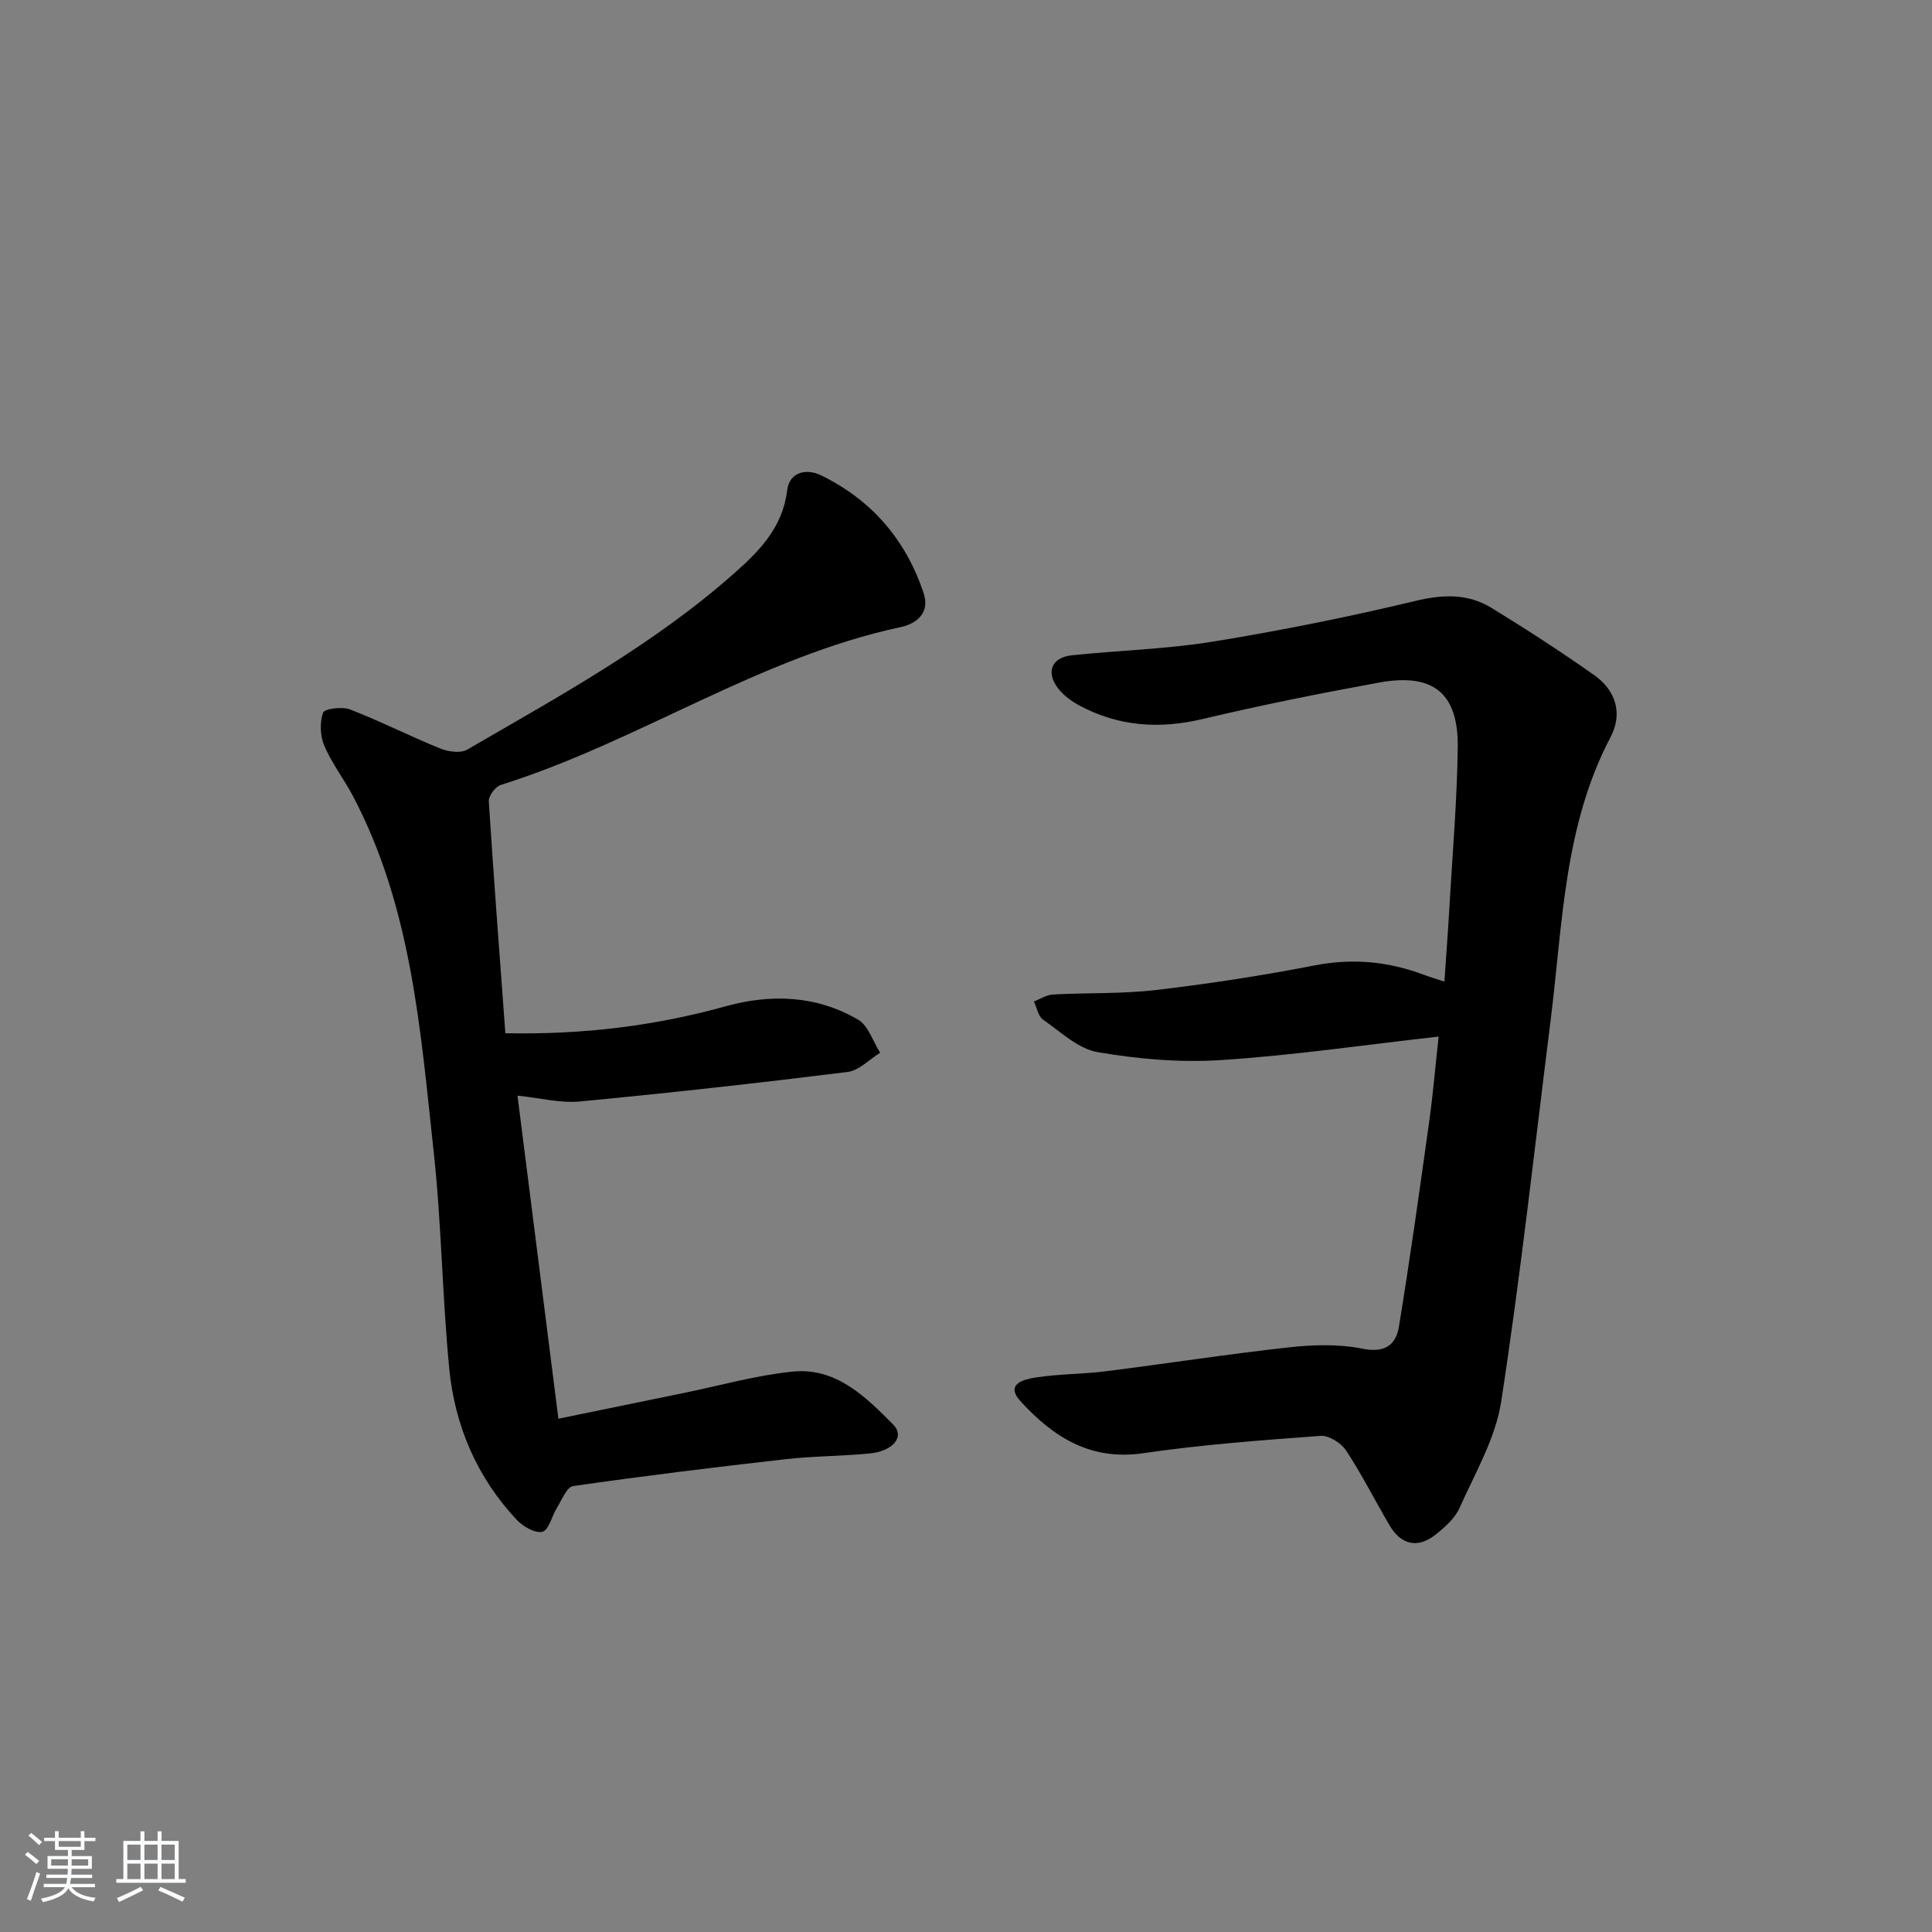 <svg enable-background="new 0 0 400 400" viewBox="0 0 400 400" xmlns="http://www.w3.org/2000/svg"><rect x="0" y="0" width="400" height="400" fill="#808080" stroke="none"/><path d="m5.17 384 .55-.58c.85.61 1.65 1.24 2.4 1.87l-.59.64c-.83-.73-1.62-1.38-2.36-1.93m1.22 9.53-.82-.34c.71-1.76 1.37-3.64 1.98-5.63.24.13.5.25.76.36-.6 1.67-1.24 3.54-1.92 5.61m-.5-13.5.57-.54c.56.44 1.31 1.06 2.26 1.87l-.65.64c-.67-.66-1.4-1.32-2.18-1.97m3.25.46h2.24v-1.36h.77v1.36h4.57v-1.36h.76v1.36h2.28v.69h-2.28v1.84h-2.64v1.26h4.18v2.64h-4.21c0 .45-.02.86-.05 1.21h4.32v.69h-4.38c-.04.34-.1.75-.19 1.22h5.15v.69h-4.82c.87 1.19 2.51 1.92 4.93 2.19-.17.31-.3.57-.37.76-2.77-.49-4.52-1.41-5.26-2.76-.56 1.26-2.3 2.23-5.24 2.9-.12-.24-.26-.48-.43-.72 2.73-.55 4.38-1.34 4.96-2.38h-4.38v-.69h4.65c.1-.38.17-.79.21-1.22h-4.32v-.69h4.4c.03-.34.05-.75.05-1.21h-4.2v-2.64h4.23v-1.26h-2.69v-1.84h-2.24zm1.46 4.46v1.29h3.45c.01-.4.02-.57.01-.53v-.32-.45h-3.46zm1.55-2.59h4.57v-1.19h-4.57zm6.11 2.59h-3.42v.77c-.01.19-.01.37-.02.53h3.44z" fill="#fafbfc"/><path d="m32.63 379.16h.82v1.98h3.54v7.89h1.46v.78h-14.37v-.78h1.46v-7.89h3.54v-1.98h.82v1.98h2.73zm-3.49 11.48.5.73c-1.61.82-3.28 1.63-5 2.42-.13-.27-.28-.55-.44-.82 1.75-.73 3.4-1.5 4.94-2.33m-2.78-5.55h2.73v-3.18h-2.73zm0 3.95h2.73v-3.2h-2.73zm3.54-3.95h2.73v-3.18h-2.73zm0 3.95h2.73v-3.2h-2.73zm7.89 4.68c-1.84-.92-3.51-1.7-5.02-2.32l.45-.73c1.89.8 3.57 1.55 5.04 2.23zm-1.62-11.81h-2.73v3.18h2.73zm-2.73 7.13h2.73v-3.2h-2.73z" fill="#fafbfc"/><g fill="#000001"><path d="m299.05 203.24c.37-5.46.76-10.58 1.05-15.7.63-10.95 1.58-21.9 1.71-32.85.13-11.22-5.1-15.41-16.3-13.37-12.23 2.23-24.44 4.68-36.54 7.55-9.01 2.13-17.46 1.53-25.58-2.85-1.57-.85-3.13-2-4.23-3.38-2.71-3.42-1.49-6.53 2.77-6.97 9.75-1.02 19.6-1.27 29.25-2.84 14.05-2.29 28.05-5.1 41.89-8.42 5.73-1.38 10.87-1.53 15.77 1.47 7.21 4.42 14.33 9.04 21.24 13.91 4.44 3.13 5.94 7.94 3.38 12.8-9.69 18.4-9.92 38.71-12.41 58.57-3.31 26.35-6.21 52.76-10.24 79-1.17 7.63-5.42 14.84-8.64 22.07-.96 2.15-3.03 3.97-4.96 5.5-3.68 2.91-7.13 2.15-9.52-1.93-3.03-5.16-5.73-10.53-9.01-15.51-1.02-1.55-3.58-3.14-5.31-3.01-12.25.91-24.54 1.81-36.68 3.59-10.95 1.61-18.66-3.39-25.38-10.73-3.35-3.67.82-4.58 3.11-4.94 4.74-.75 9.61-.68 14.39-1.28 12.68-1.59 25.31-3.56 38-4.96 5.01-.55 10.3-.73 15.19.26 4.67.95 7.01-.7 7.64-4.59 2.3-14.08 4.28-28.21 6.25-42.35.82-5.86 1.31-11.77 1.96-17.67-15.3 1.72-30.07 3.89-44.91 4.86-8.5.56-17.24-.19-25.65-1.63-4.06-.69-7.71-4.21-11.34-6.74-1.01-.71-1.28-2.47-1.89-3.76 1.32-.5 2.62-1.37 3.96-1.44 7.14-.39 14.34-.1 21.42-.94 11-1.29 21.97-2.99 32.84-5.1 7.8-1.51 15.16-.79 22.47 1.94 1.23.46 2.49.84 4.3 1.44z"/><path d="m104.63 213.92c16.25.32 31.02-1.54 45.54-5.56 9.52-2.64 18.88-2.27 27.49 2.75 2.13 1.24 3.07 4.51 4.56 6.85-2.24 1.38-4.36 3.69-6.74 3.98-18.44 2.29-36.92 4.35-55.42 6.11-4.02.38-8.17-.72-12.92-1.21 2.75 21.7 5.54 43.77 8.47 66.89 8.73-1.79 17.39-3.58 26.06-5.35 7.45-1.53 14.85-3.63 22.38-4.4 9.02-.93 15.13 5.17 20.89 10.97 2.42 2.44.04 5.49-4.87 5.97-5.79.57-11.64.53-17.42 1.19-14.68 1.66-29.35 3.46-43.98 5.56-1.31.19-2.34 2.85-3.34 4.46-1.07 1.71-1.67 4.63-3.02 5-1.48.4-4.04-1.09-5.35-2.49-8.23-8.79-12.8-19.48-13.95-31.31-1.45-14.88-1.59-29.9-3.21-44.76-2.74-25.2-4.56-50.71-16.75-73.8-1.86-3.52-4.36-6.74-5.91-10.38-.86-2.02-.96-4.81-.25-6.84.29-.82 3.94-1.3 5.57-.67 6.31 2.44 12.37 5.53 18.64 8.07 1.67.68 4.22 1.06 5.61.26 19.12-11.1 38.58-21.71 55.29-36.51 5.36-4.74 10.03-9.55 10.97-17.15.5-4.05 4.19-4.51 6.97-3.16 10.5 5.09 17.65 13.39 21.31 24.49 1.31 3.96-1.47 6.24-4.68 6.93-29.46 6.28-54.47 23.79-82.88 32.7-1.11.35-2.56 2.27-2.49 3.37 1.01 15.9 2.24 31.77 3.43 48.04z"/></g></svg>